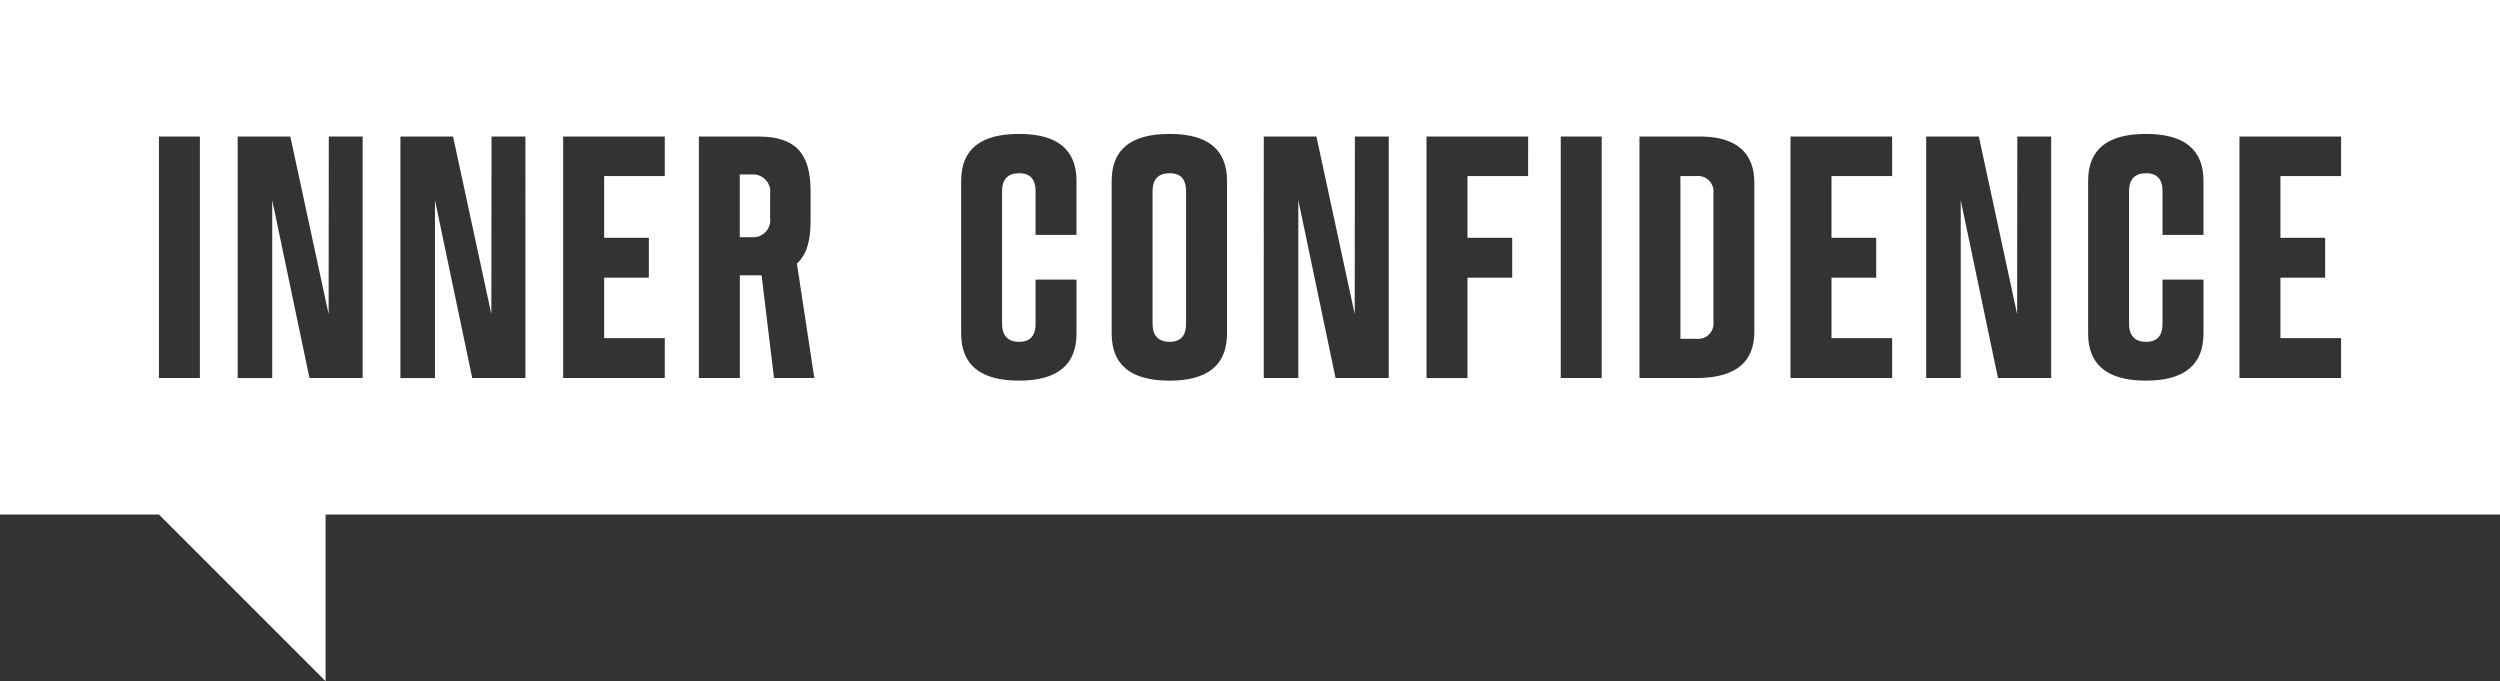 <svg id="Group_226" data-name="Group 226" xmlns="http://www.w3.org/2000/svg" xmlns:xlink="http://www.w3.org/1999/xlink" width="246" height="67.024" viewBox="0 0 246 67.024">
  <rect x="0" y="0" width="246" height="67.024" fill="#333333" stroke="none"/>
  <defs>
    <clipPath id="clip-path">
      <rect id="Rectangle_6" data-name="Rectangle 6" width="246" height="67.025" fill="#fff"/>
    </clipPath>
  </defs>
  <g id="Group_212" data-name="Group 212" clip-path="url(#clip-path)">
    <path id="Path_228" data-name="Path 228" d="M534.255,55.812h-1.57V71.826h1.57A1.518,1.518,0,0,0,535.93,70.1V57.539a1.525,1.525,0,0,0-1.675-1.727" transform="translate(-367.332 -38.487)" fill="#fff"/>
    <path id="Path_229" data-name="Path 229" d="M235.765,55.306h-1.256v6.175h1.256a1.668,1.668,0,0,0,1.727-1.884V57.225a1.68,1.68,0,0,0-1.727-1.919" transform="translate(-161.714 -38.138)" fill="#fff"/>
    <path id="Path_230" data-name="Path 230" d="M0,0V50.629H15.638l16.4,16.4v-16.4H246V0ZM19.668,37.194H15.639V13.434h4.029Zm16.016,0H30.45L26.787,19.7v17.5h-3.4V13.434h5.181l3.768,17.48.017-17.48h3.332Zm16.017,0H46.467L42.8,19.7v17.5H39.4V13.434h5.181l3.768,17.48.017-17.48H51.7Zm13.713-19.87H59.448V23.4h4.4v3.925h-4.4v5.948h5.966v3.925h-10V13.434h10Zm10.748,19.87-1.221-10.1H72.8v10.1h-4.03V13.434h5.862c3.716,0,5.128,1.744,5.128,5.356v3.036c0,1.884-.4,3.245-1.343,4.117l1.71,11.252Zm29.765-14.078H101.9V18.825c0-1.186-.523-1.779-1.622-1.779s-1.675.593-1.675,1.779V31.857c0,1.168.576,1.779,1.675,1.779s1.622-.611,1.622-1.779V27.512h4.029v5.3c0,3.088-1.884,4.641-5.652,4.641-3.821,0-5.7-1.553-5.7-4.641V17.8c0-3.087,1.884-4.623,5.7-4.623q5.652,0,5.652,4.623Zm14.813,9.7c0,3.088-1.884,4.641-5.652,4.641-3.821,0-5.7-1.553-5.7-4.641V17.8c0-3.087,1.884-4.623,5.7-4.623q5.652,0,5.652,4.623Zm15.912,4.379h-5.234l-3.663-17.5v17.5h-3.4V13.434h5.181l3.768,17.48.017-17.48h3.332Zm13.714-19.87H144.4V23.4h4.4v3.925h-4.4v9.874H140.37V13.434h10Zm7.241,19.87h-4.029V13.434h4.029Zm15.021-4.553c0,2.931-1.761,4.449-5.338,4.553h-5.966V13.434h5.966c3.576,0,5.338,1.623,5.338,4.553Zm13.557-15.316h-5.967V23.4h4.4v3.925h-4.4v5.948h5.967v3.925h-10V13.434h10Zm15.65,19.87H196.6l-3.663-17.5v17.5h-3.4V13.434h5.181l3.768,17.48.017-17.48h3.332Zm14.988-14.078h-4.03V18.825c0-1.186-.523-1.779-1.622-1.779s-1.675.593-1.675,1.779V31.857c0,1.168.576,1.779,1.675,1.779s1.622-.611,1.622-1.779V27.512h4.03v5.3c0,3.088-1.884,4.641-5.652,4.641-3.821,0-5.7-1.553-5.7-4.641V17.8c0-3.087,1.884-4.623,5.7-4.623q5.653,0,5.652,4.623Zm13.539-5.791h-5.967V23.4h4.4v3.925h-4.4v5.948h5.967v3.925h-10V13.434h10Z" fill="#fff"/>
    <path id="Path_231" data-name="Path 231" d="M367.033,54.912c-1.1,0-1.675.593-1.675,1.779V69.723c0,1.168.576,1.779,1.675,1.779s1.622-.611,1.622-1.779V56.691c0-1.186-.523-1.779-1.622-1.779" transform="translate(-251.946 -37.867)" fill="#fff"/>
  </g>
</svg>
